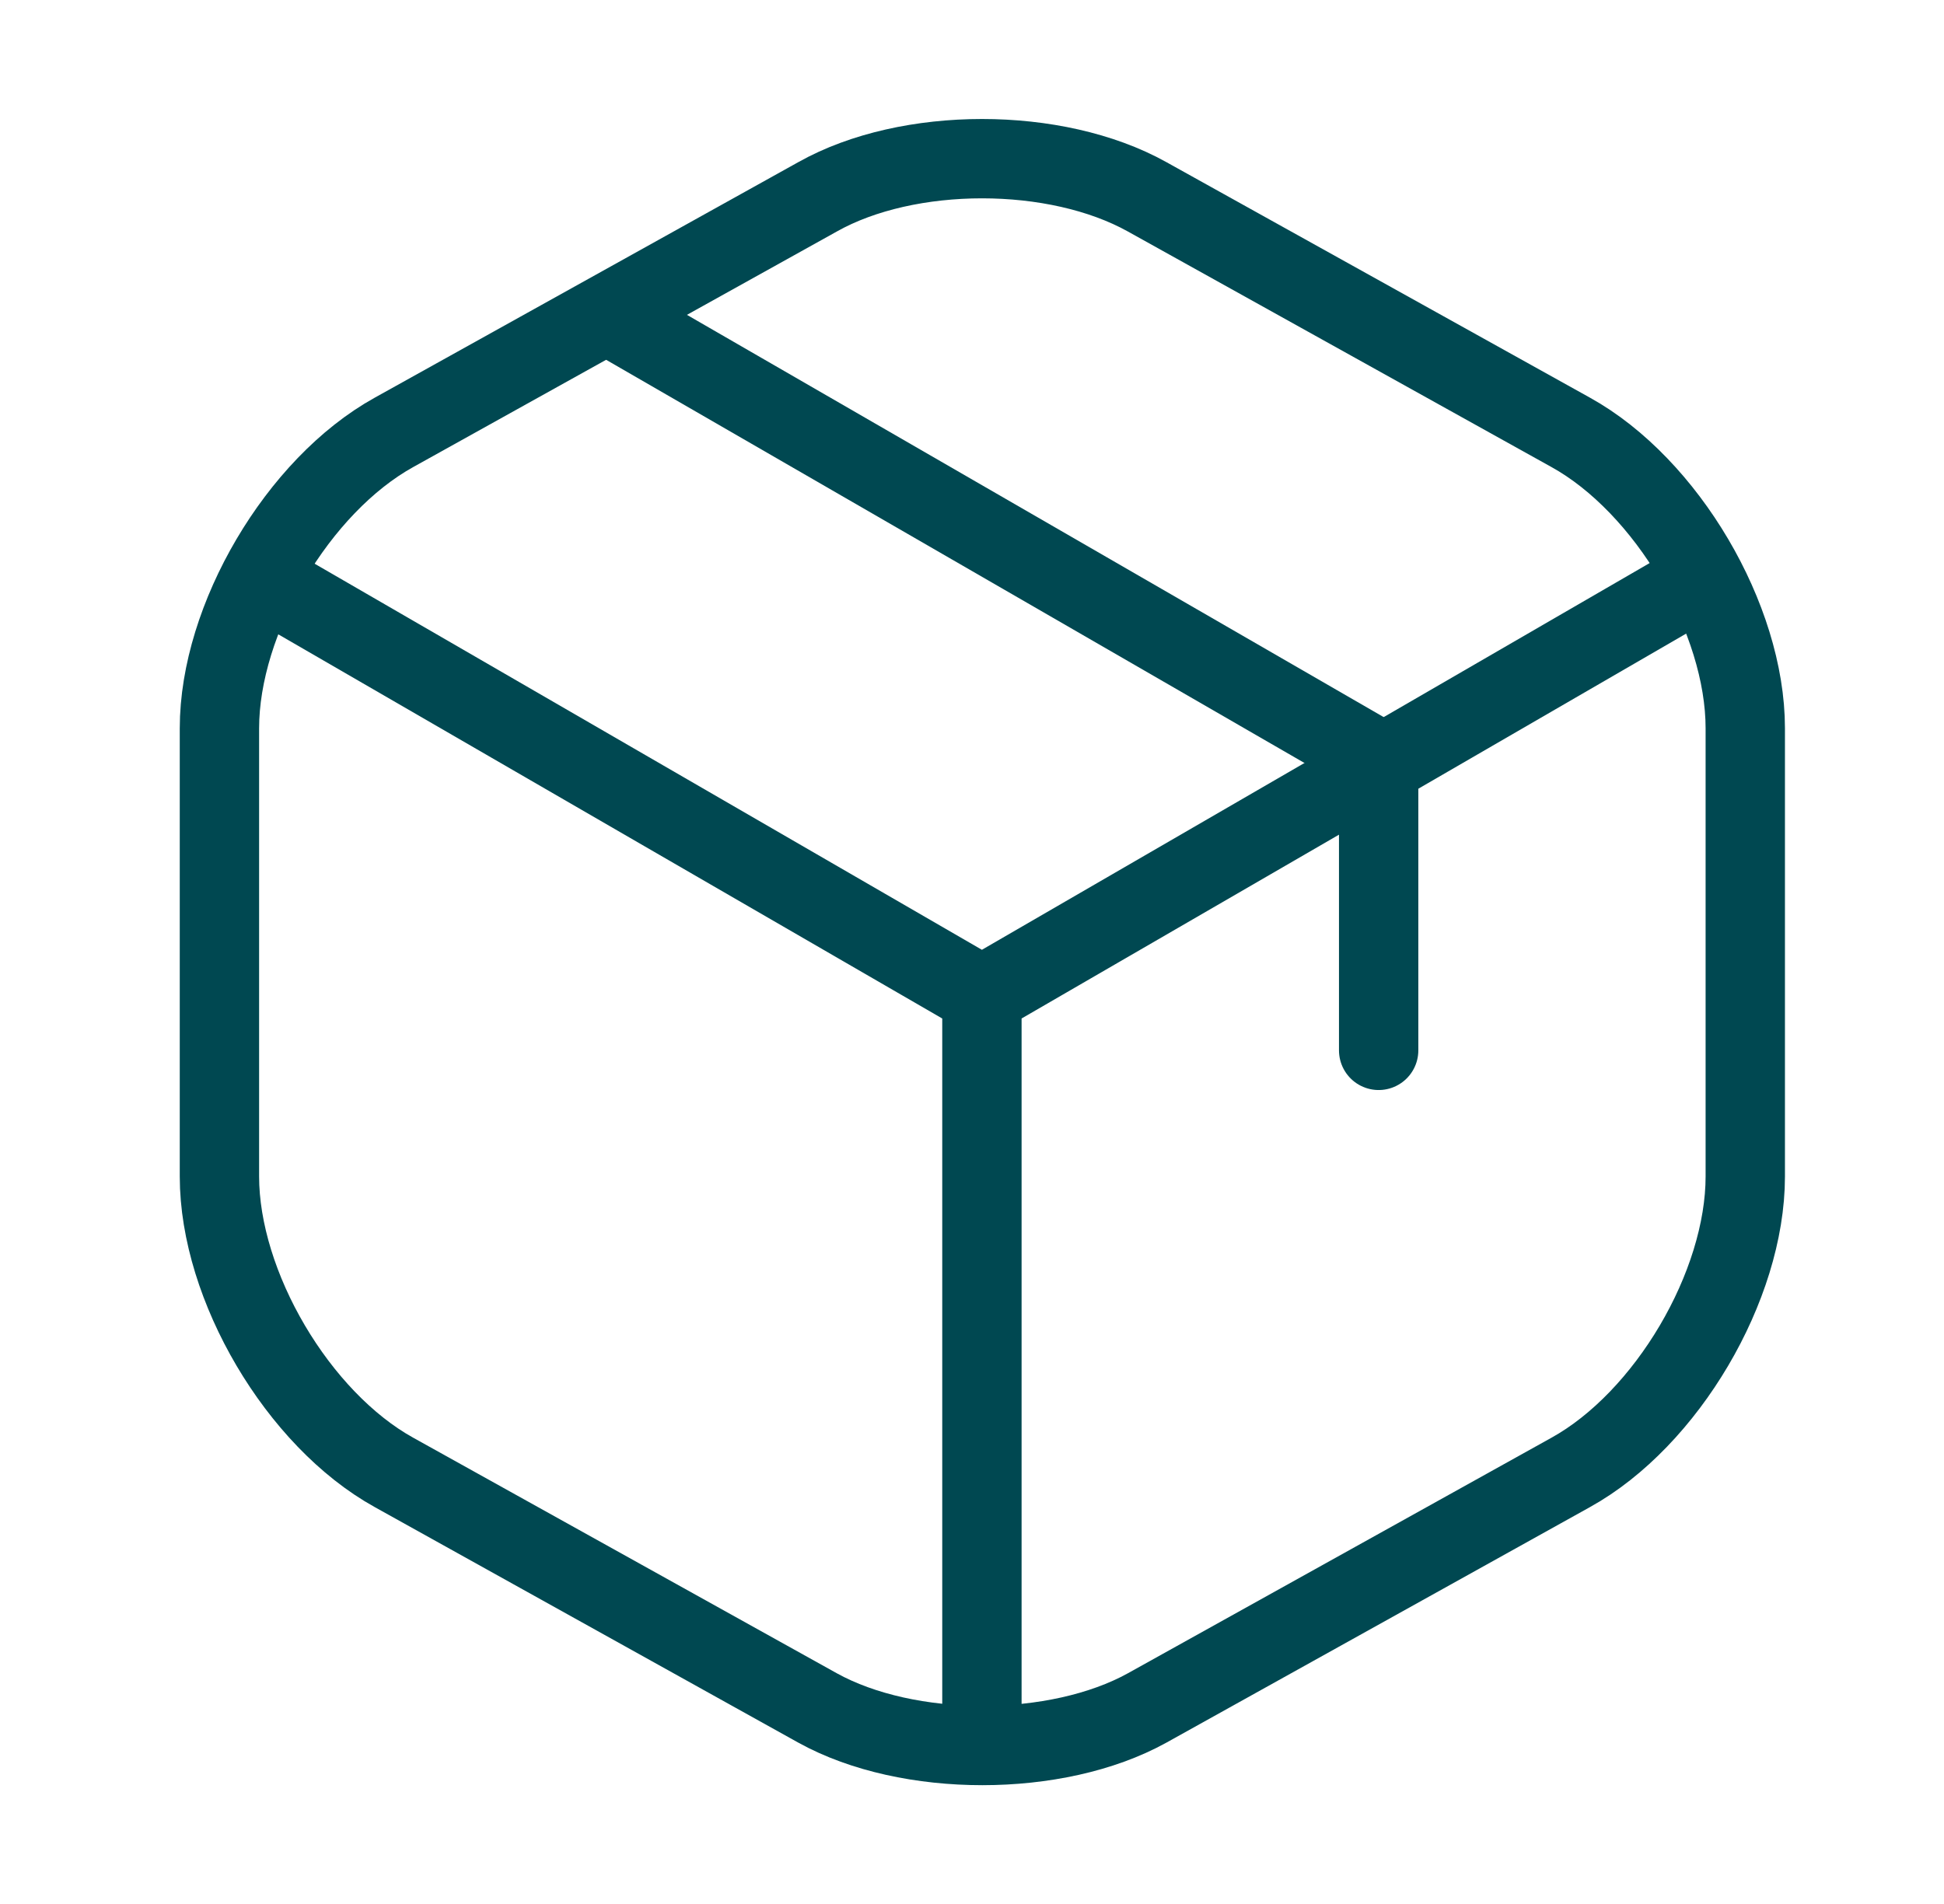 <?xml version="1.0" encoding="utf-8"?><svg fill="none" xmlns="http://www.w3.org/2000/svg" viewBox="0 0 49 48"><path d="M7.09 14.88 24.75 25.1l17.54-10.16M24.75 43.22V25.08" stroke="#004851" stroke-width="2" stroke-linecap="round" stroke-linejoin="round"/><path d="M20.611 4.96 9.931 10.9c-2.42 1.34-4.4 4.7-4.4 7.46v11.3c0 2.76 1.98 6.12 4.4 7.46l10.68 5.94c2.28 1.26 6.02 1.26 8.3 0l10.68-5.94c2.42-1.34 4.4-4.7 4.4-7.46v-11.3c0-2.76-1.98-6.12-4.4-7.46l-10.68-5.94c-2.3-1.28-6.02-1.28-8.3 0Z" stroke="#004851" stroke-width="2" stroke-linecap="round" stroke-linejoin="round"/><path d="M34.75 26.48v-7.32L15.77 8.2" stroke="#004851" stroke-width="2" stroke-linecap="round" stroke-linejoin="round"/></svg>